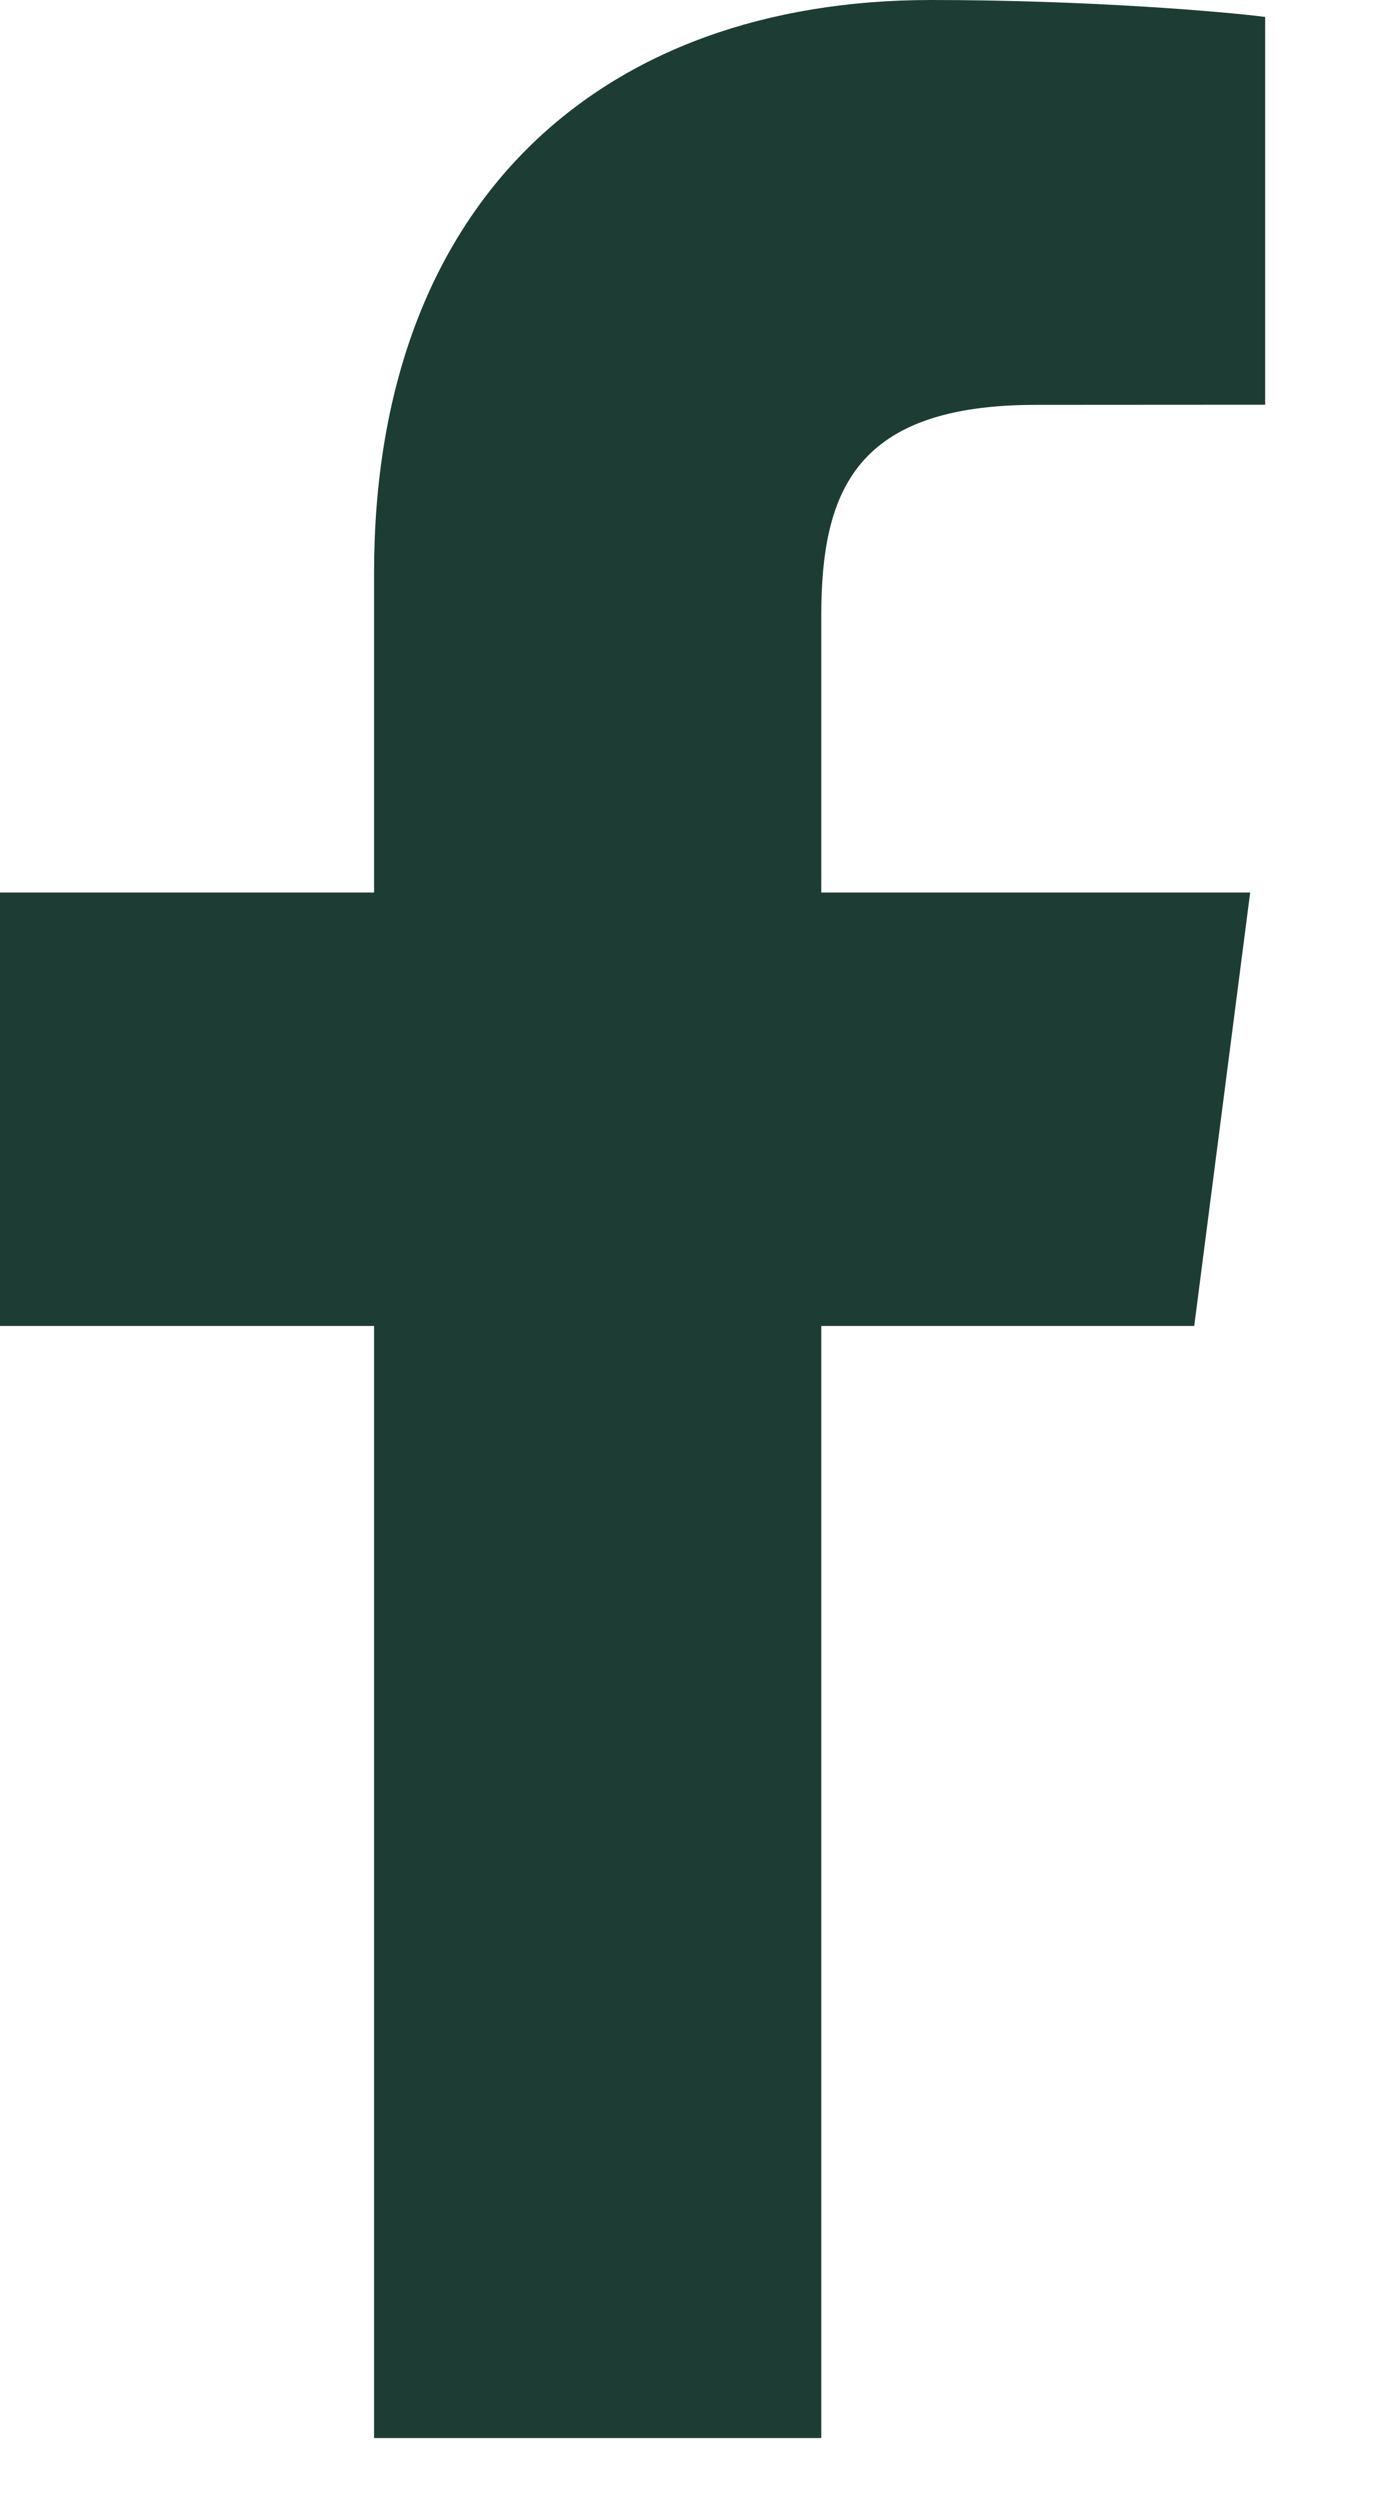 <svg width="10" height="18" viewBox="0 0 10 18" fill="none" xmlns="http://www.w3.org/2000/svg">
<path d="M5.917 17.554V9.547H8.604L9.007 6.426H5.917V4.434C5.917 3.53 6.167 2.915 7.464 2.915L9.115 2.914V0.122C8.83 0.085 7.849 0 6.708 0C4.326 0 2.695 1.454 2.695 4.125V6.426H0V9.547H2.695V17.554H5.917Z" fill="#1D3D34"/>
</svg>
